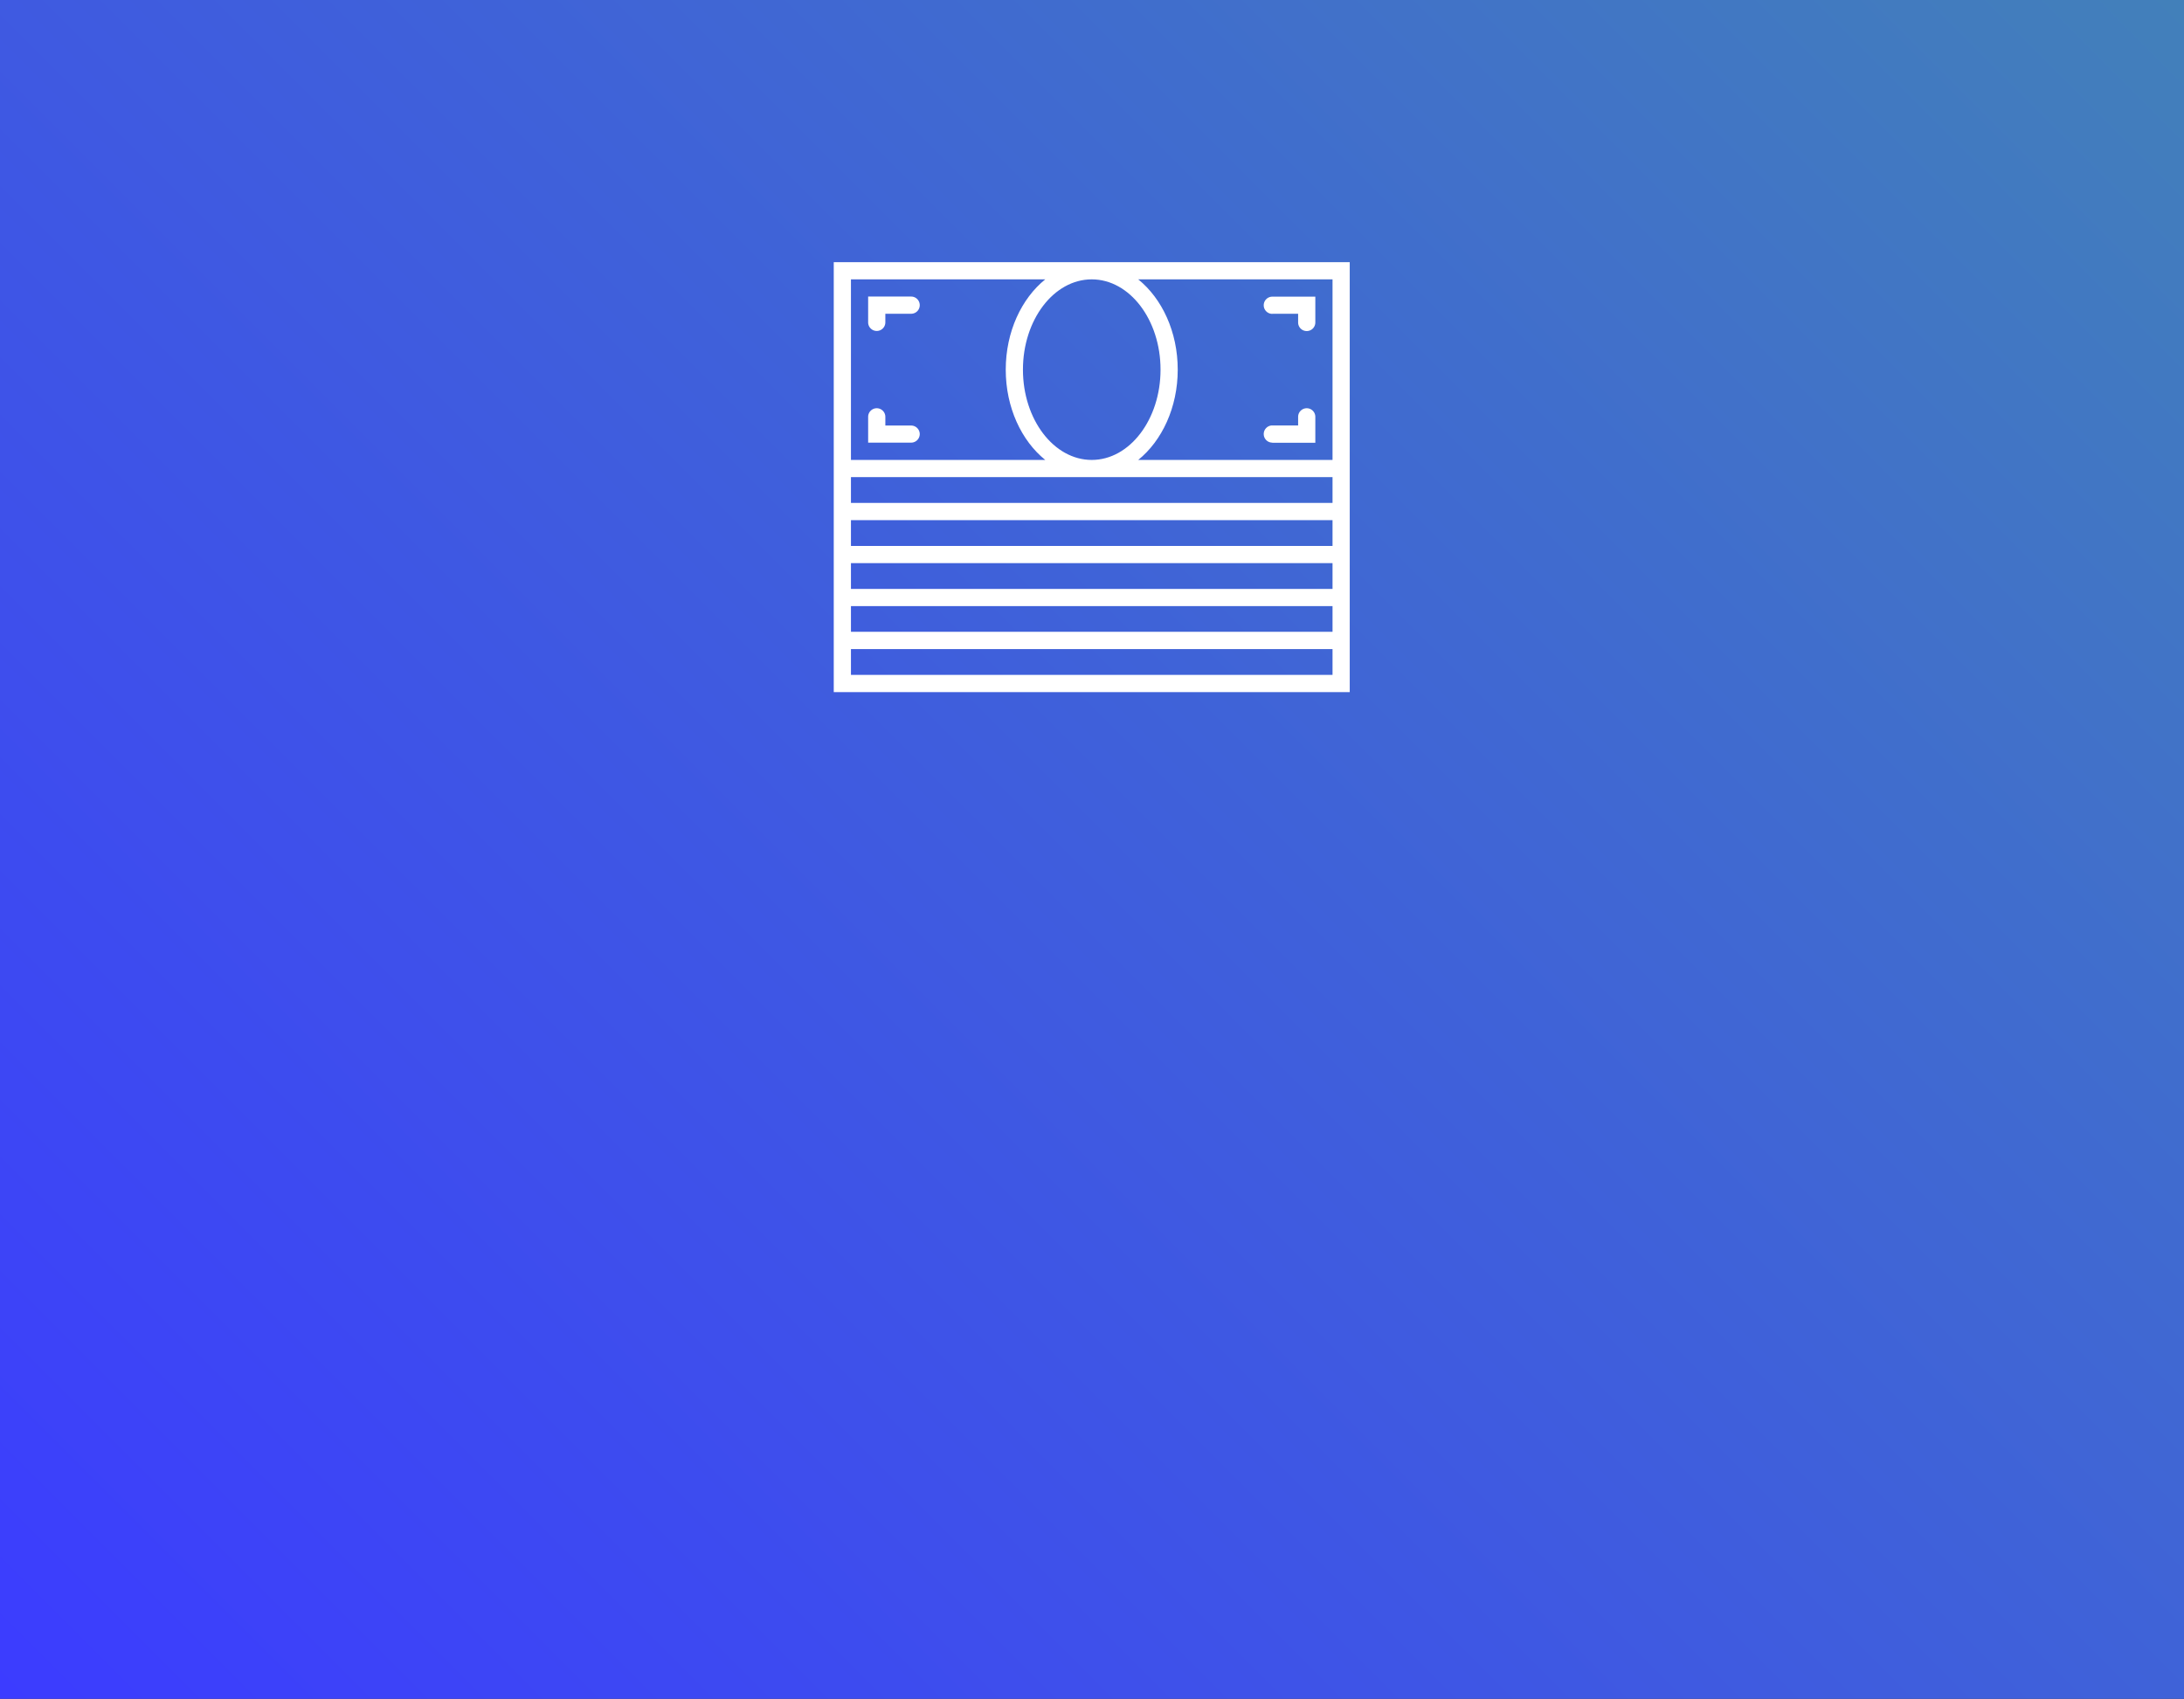 <svg id="Ebene_1" data-name="Ebene 1" xmlns="http://www.w3.org/2000/svg" xmlns:xlink="http://www.w3.org/1999/xlink" viewBox="0 0 833 648"><rect x="0" y="0" width="833" height="648" fill="#333333" stroke="none"/><defs><style>.cls-1{fill:url(#Unbenannter_Verlauf_19);}.cls-2{fill:#fff;}</style><linearGradient id="Unbenannter_Verlauf_19" x1="46.25" y1="694.25" x2="786.75" y2="-46.25" gradientUnits="userSpaceOnUse"><stop offset="0" stop-color="#3c3cff"/><stop offset="1" stop-color="#4280ba"/></linearGradient></defs><title>preisliste_nav</title><rect class="cls-1" width="833" height="648"/><path class="cls-2" d="M318,100V264H514.8V100Zm190.24,6.56v68.88H434.13c9.05-7.31,15.07-20,15.07-34.44s-6-27.13-15.07-34.44ZM390.16,141c0-19,11.77-34.44,26.24-34.44S442.64,122,442.64,141s-11.77,34.44-26.24,34.44S390.16,160,390.16,141Zm-65.6-34.44h74.11c-9.05,7.31-15.07,20-15.07,34.44s6,27.13,15.07,34.44H324.56V106.56ZM508.24,231.2V241H324.56V231.2Zm-183.68-6.56V214.8H508.24v9.84Zm0-16.4V198.4H508.24v9.84Zm0,49.2V247.6H508.24v9.84Zm183.68-65.6H324.56V182H508.24Z"/><path class="cls-2" d="M334.4,126.24a3.28,3.28,0,0,0,3.28-3.28v-3.28h9.84a3.28,3.28,0,1,0,0-6.56h-16.4V123A3.28,3.28,0,0,0,334.4,126.24Z"/><path class="cls-2" d="M485.28,168.88h16.4V159a3.28,3.28,0,0,0-6.56,0v3.28h-9.84a3.28,3.28,0,1,0,0,6.56Z"/><path class="cls-2" d="M350.8,165.6a3.28,3.28,0,0,0-3.28-3.28h-9.84V159a3.28,3.28,0,0,0-6.56,0v9.84h16.4A3.28,3.28,0,0,0,350.8,165.6Z"/><path class="cls-2" d="M485.28,119.68h9.84V123a3.28,3.28,0,0,0,6.56,0v-9.84h-16.4a3.28,3.28,0,1,0,0,6.56Z"/></svg>